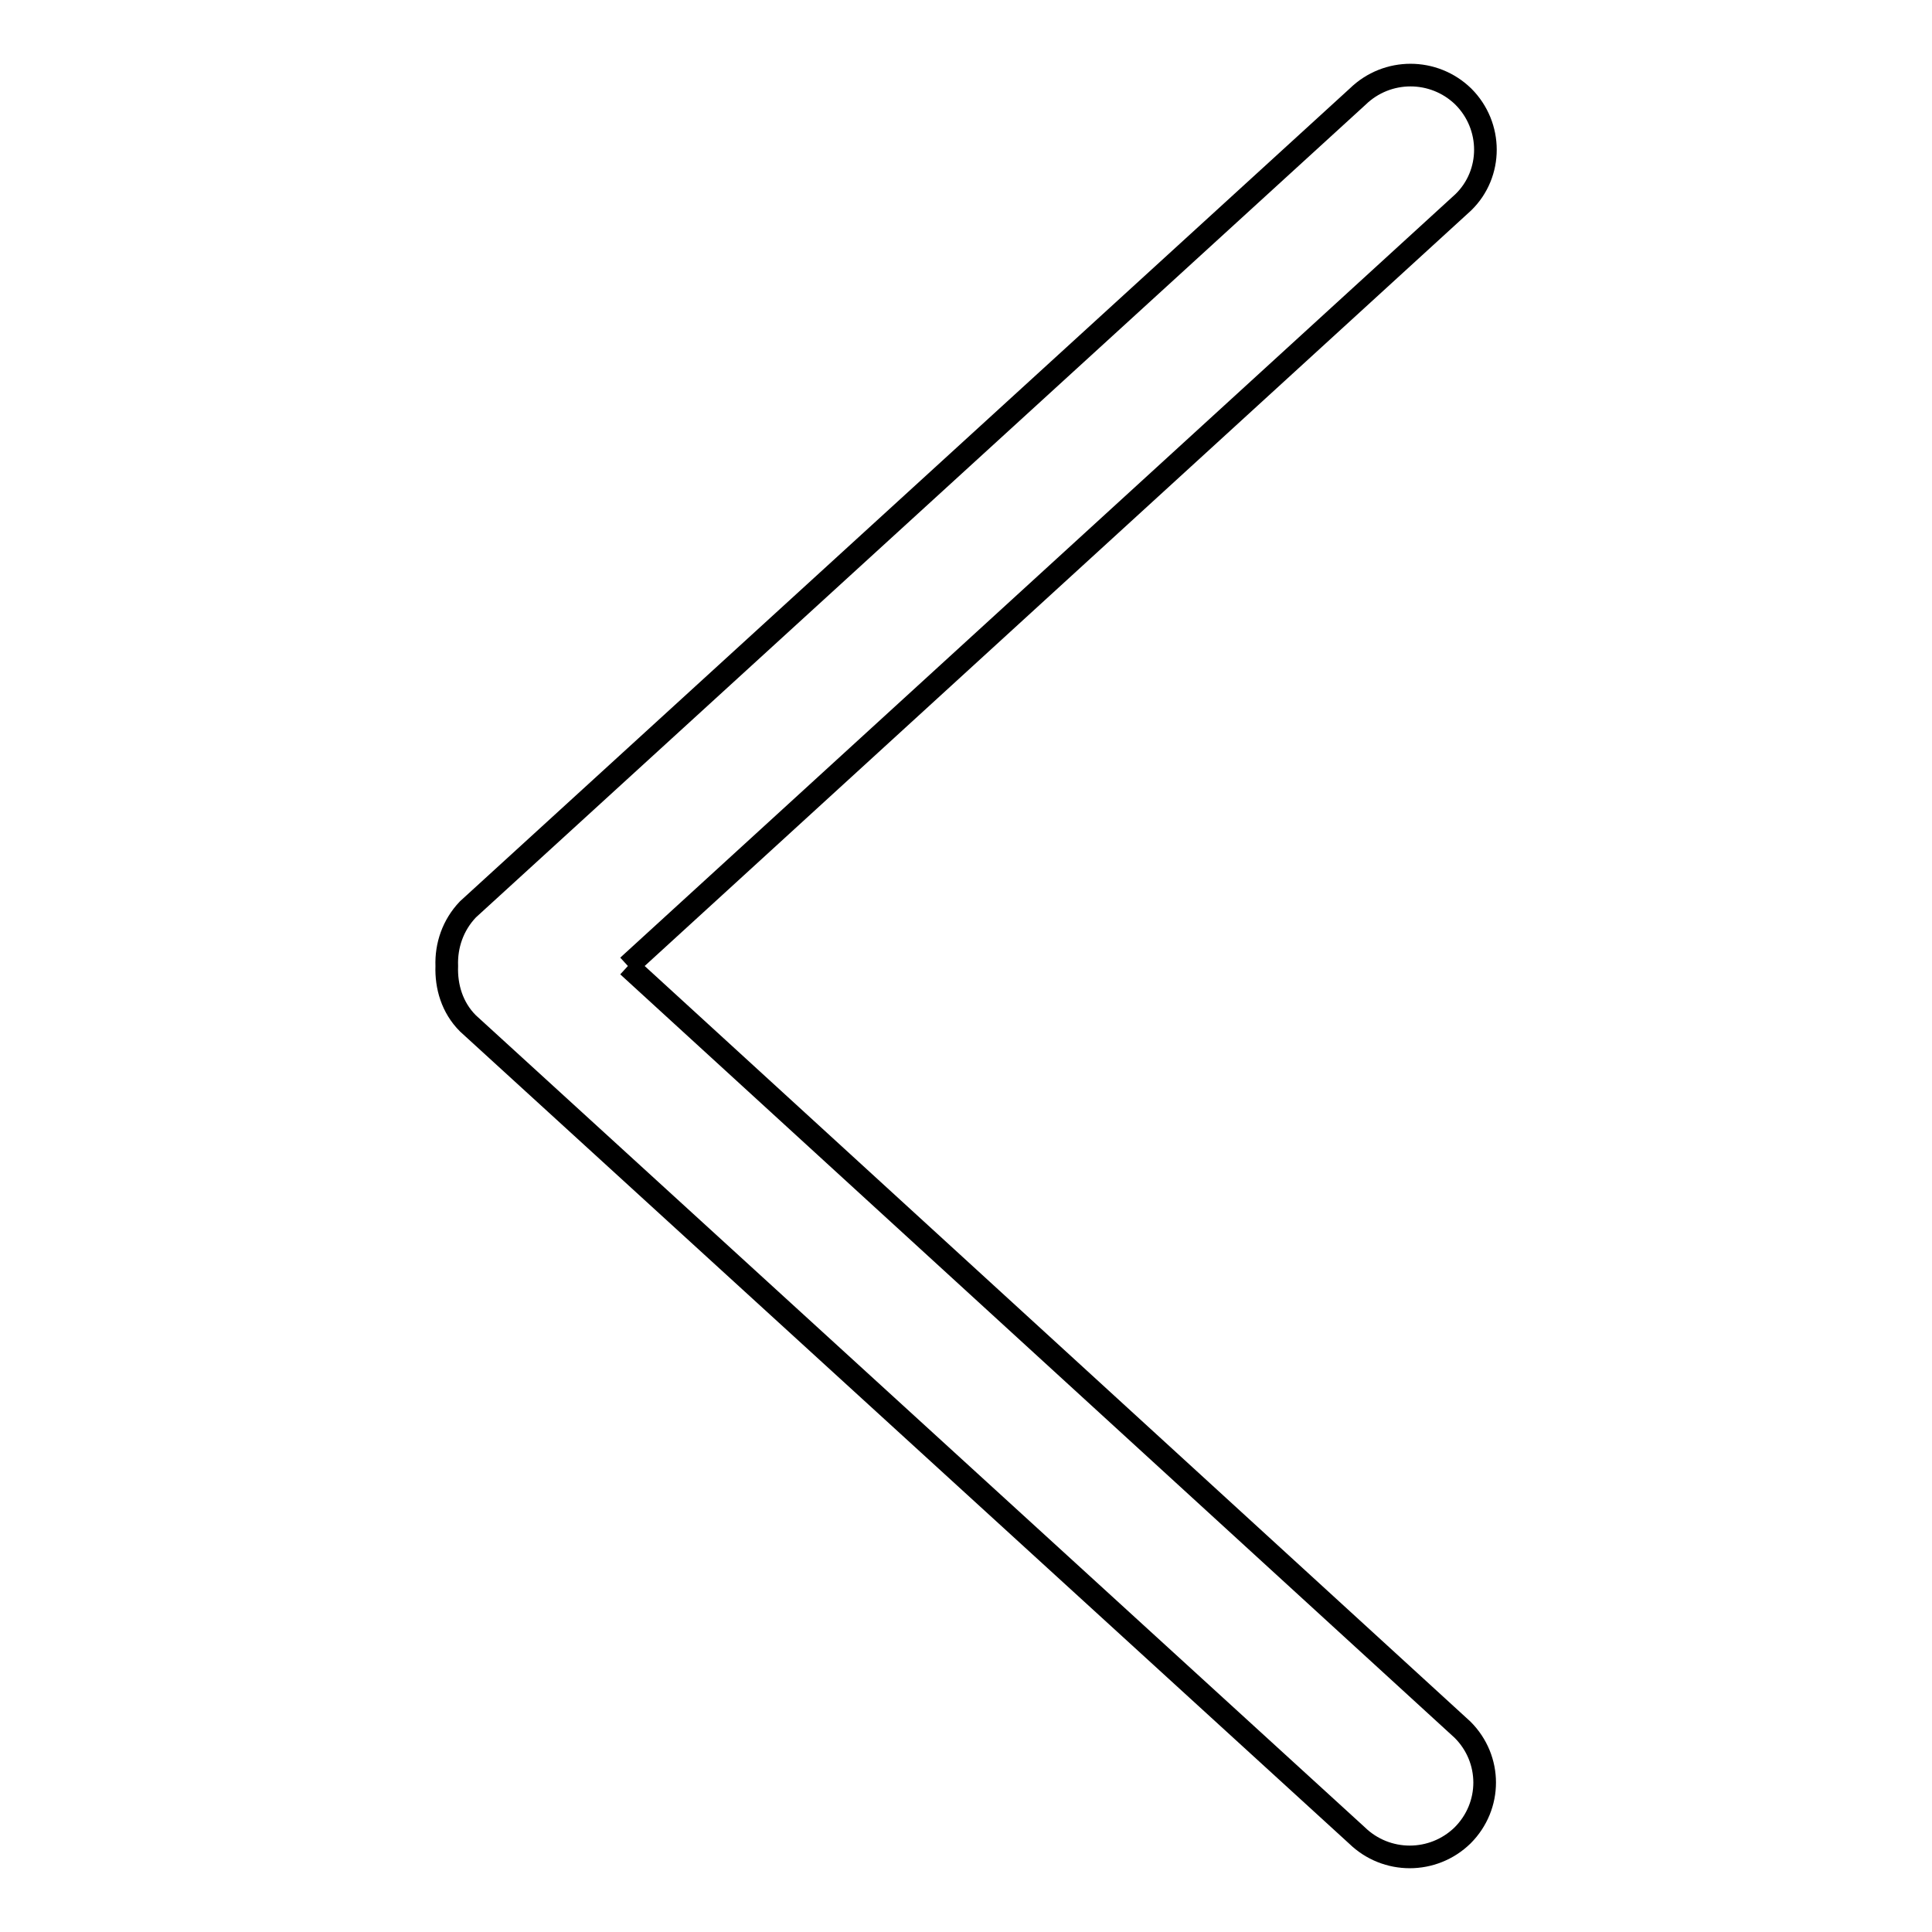 <?xml version="1.0" encoding="utf-8"?>
<!-- Svg Vector Icons : http://www.onlinewebfonts.com/icon -->
<!DOCTYPE svg PUBLIC "-//W3C//DTD SVG 1.1//EN" "http://www.w3.org/Graphics/SVG/1.1/DTD/svg11.dtd">
<svg version="1.1" xmlns="http://www.w3.org/2000/svg" xmlns:xlink="http://www.w3.org/1999/xlink" x="0px" y="0px" viewBox="0 0 256 256" enable-background="new 0 0 256 256" xml:space="preserve">
<g><g><path stroke-width="3" fill-opacity="0" stroke="#000000"  d="M83.2,128L193.9,26.8c3.9-3.8,3.9-10.1,0-14c-3.9-3.8-10.1-3.8-14,0L62,120.5c-2,2.1-2.9,4.8-2.8,7.5c-0.1,2.7,0.7,5.5,2.8,7.6l117.8,107.6c3.9,3.8,10.1,3.8,14,0c3.9-3.9,3.9-10.1,0-14L83.2,128"/></g></g>
</svg>